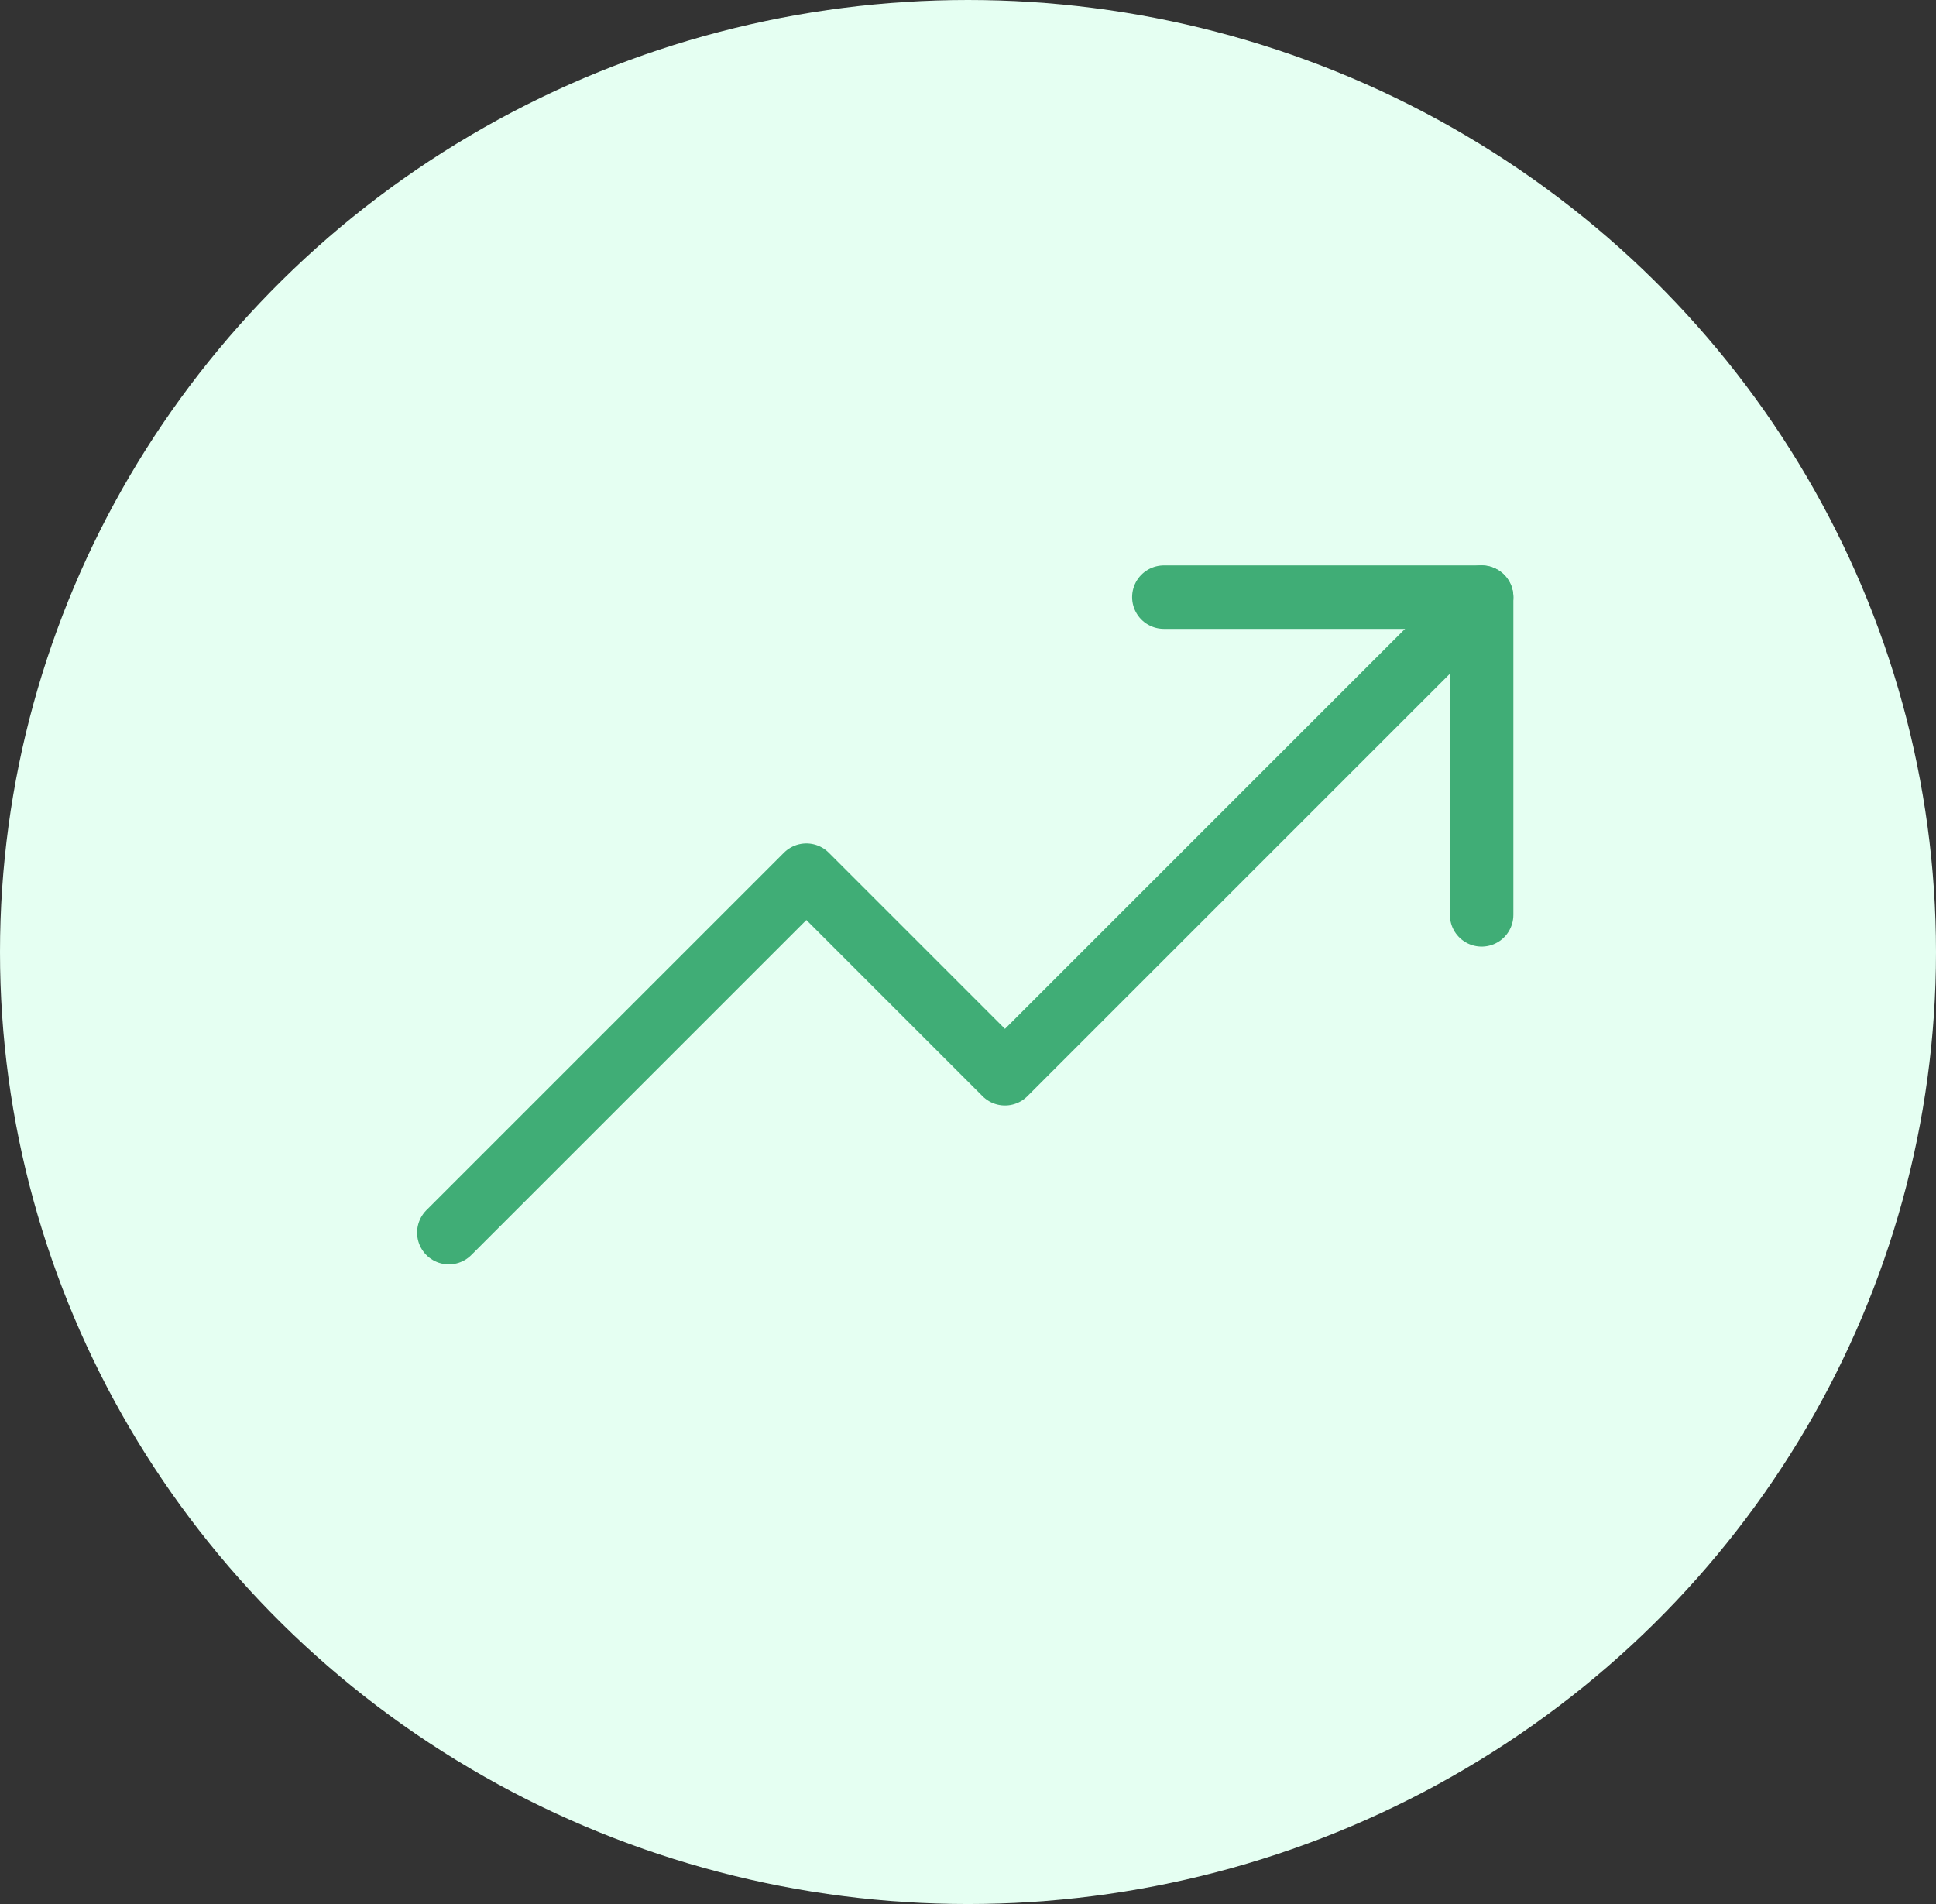 <svg xmlns="http://www.w3.org/2000/svg" width="61" height="60" viewBox="0 0 61 60"><rect x="0" y="0" width="61" height="60" fill="#333333" stroke="none"/><g id="Group_73016" data-name="Group 73016" transform="translate(-605 -658)"><ellipse id="Ellipse_74922" data-name="Ellipse 74922" cx="30.5" cy="30" rx="30.5" ry="30" transform="translate(605 658)" fill="#e5fff2"></ellipse><g id="Group_53983" data-name="Group 53983" transform="translate(619.141 676.817)"><path id="Path_14106" data-name="Path 14106" d="M1779.542,1093l-15.019,15.019-6.258-6.258L1747,1113.026" transform="translate(-1746.999 -1093)" fill="none" stroke="#40ad76" stroke-linecap="round" stroke-linejoin="round" stroke-width="2"></path><path id="Path_14107" data-name="Path 14107" d="M1775.013,1103.013V1093H1765" transform="translate(-1742.47 -1093)" fill="none" stroke="#40ad76" stroke-linecap="round" stroke-linejoin="round" stroke-width="2"></path></g></g></svg>